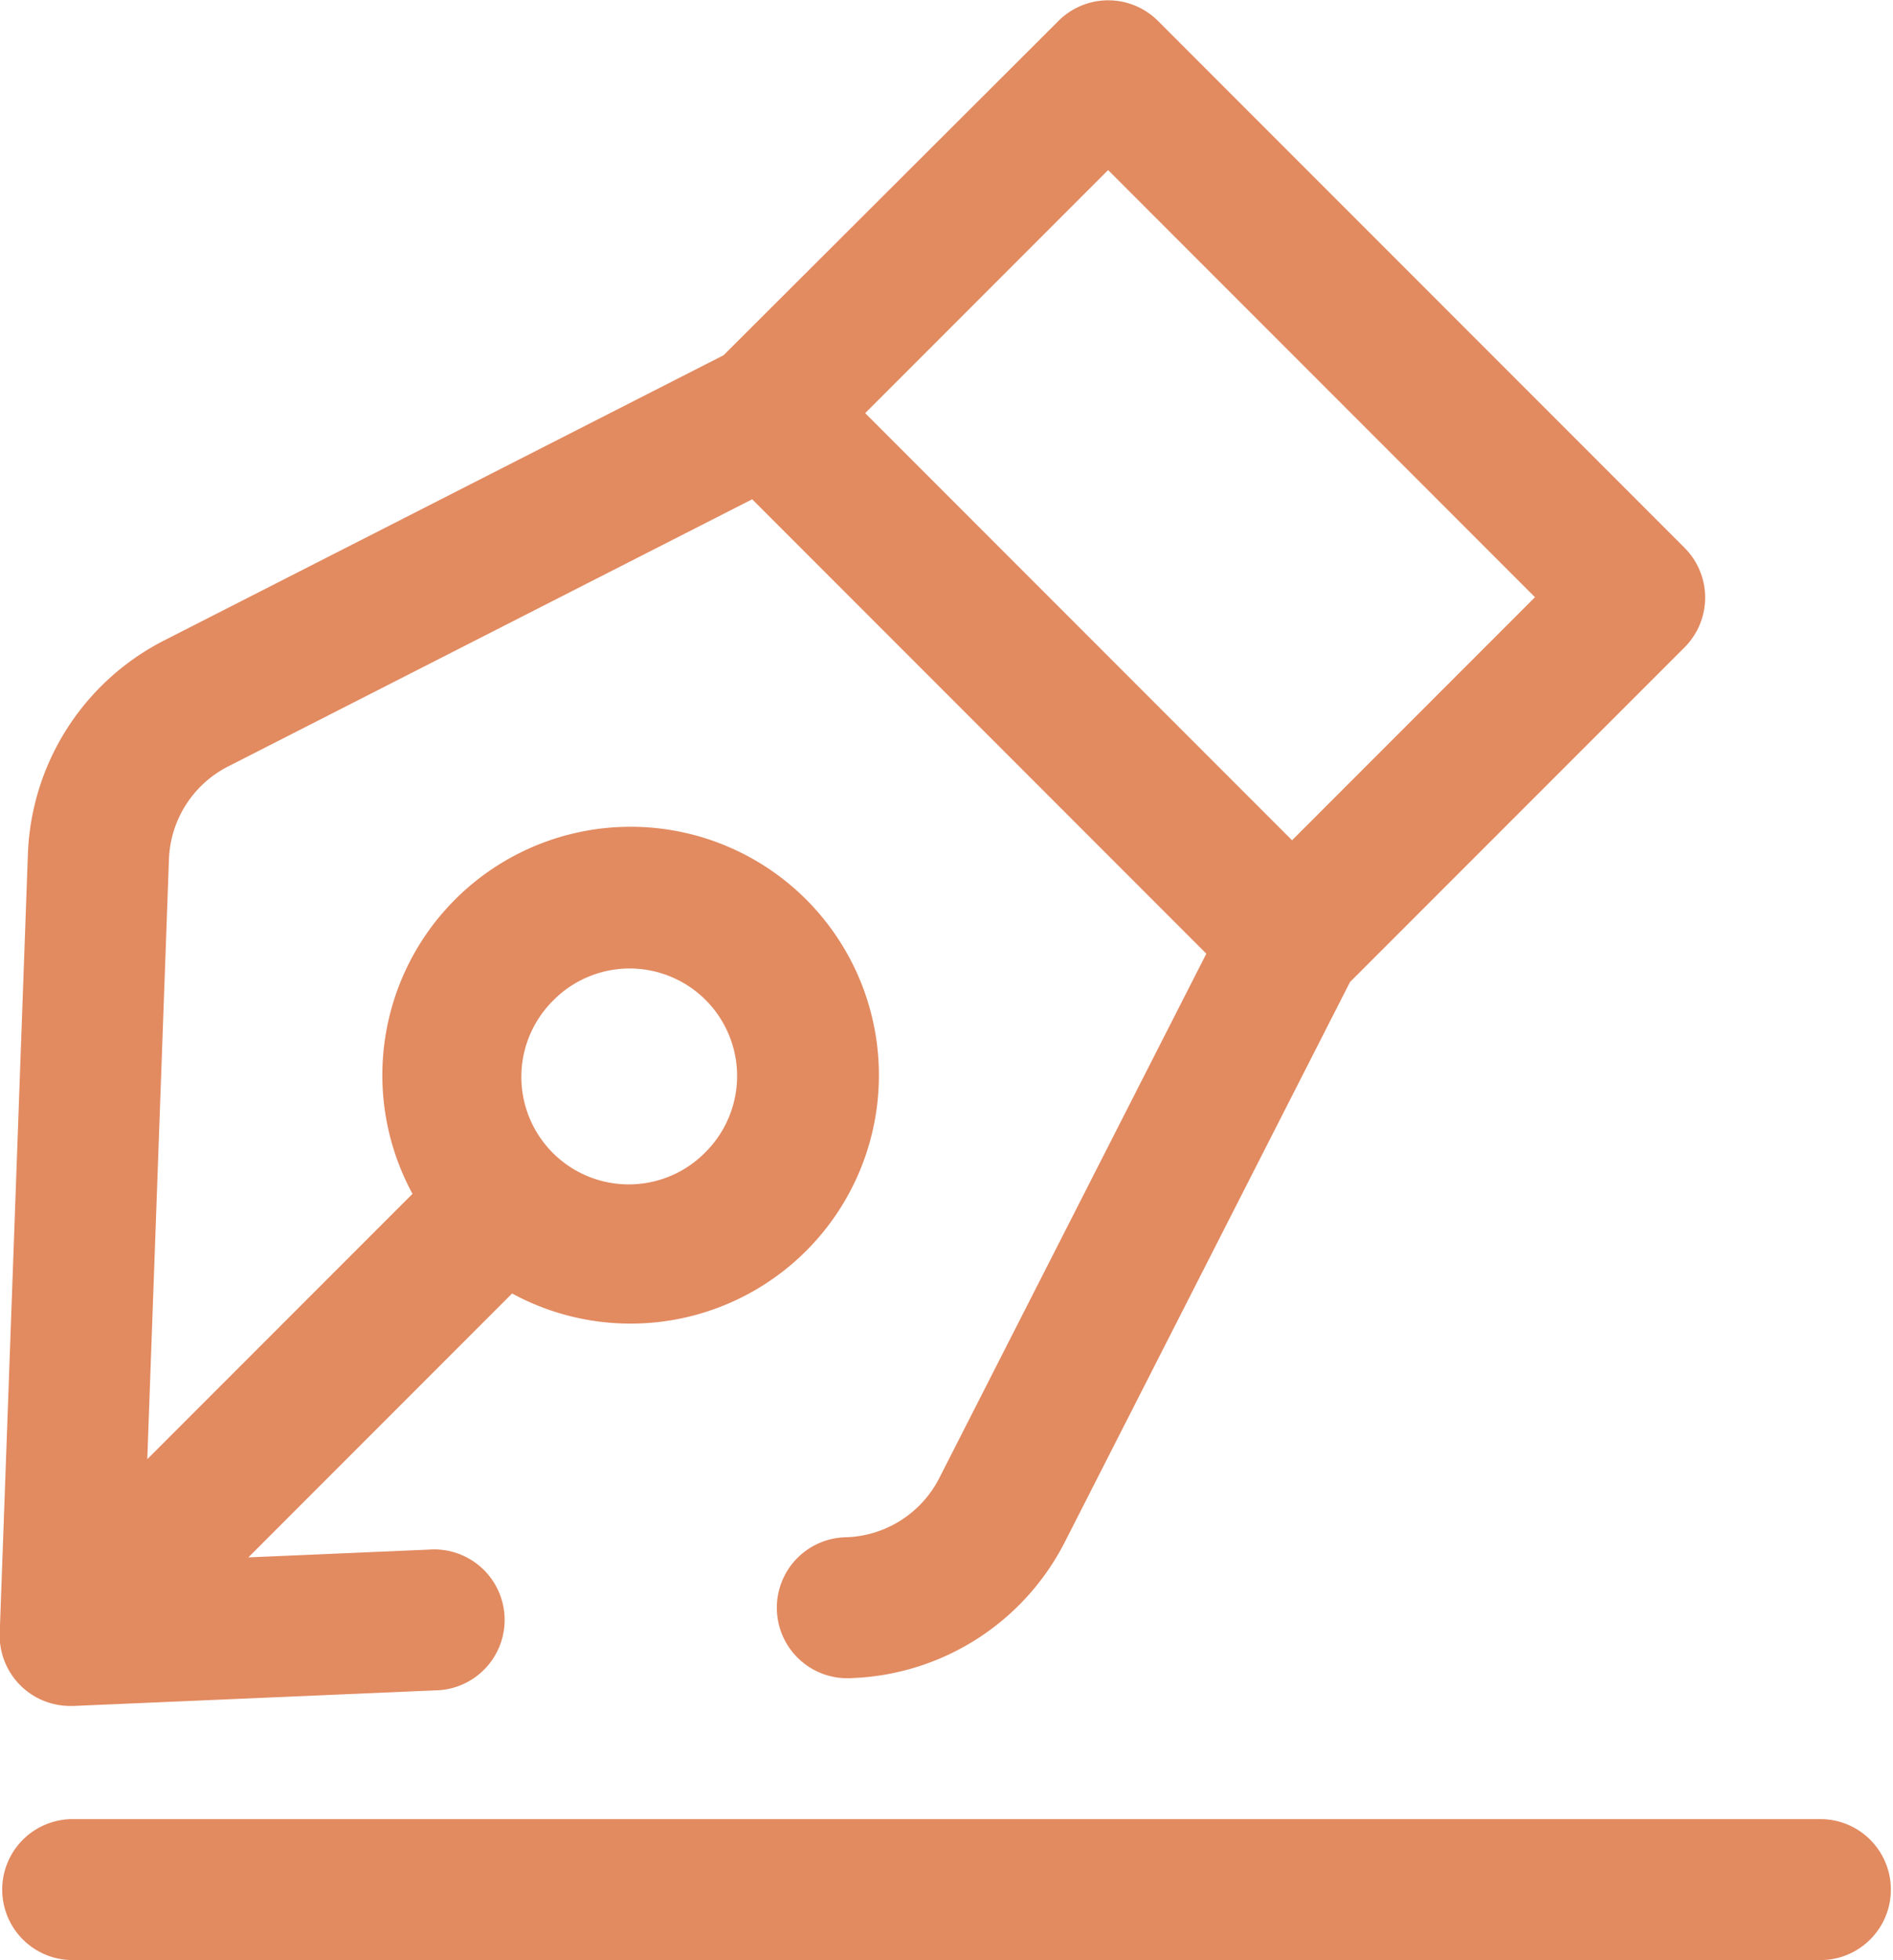 <svg xmlns="http://www.w3.org/2000/svg" width="27.273" height="28.223" viewBox="0 0 27.273 28.223">
    <g data-name="icon 02">
        <path data-name="패스 1084" d="M128.49 797.449h.044l5.206-.224a1.015 1.015 0 1 0-.087-2.027l-2.6.112 3.8-3.8a3.578 3.578 0 0 0 4.237-.614 3.577 3.577 0 1 0-5.672-.821l-3.821 3.821.312-8.639a1.563 1.563 0 0 1 .853-1.336l7.55-3.847 6.543 6.543-3.847 7.55a1.565 1.565 0 0 1-1.336.853 1.015 1.015 0 1 0 .073 2.028 3.594 3.594 0 0 0 3.071-1.959l4.109-8.064 4.819-4.818a1.014 1.014 0 0 0 0-1.435l-7.585-7.585a1.014 1.014 0 0 0-1.435 0L137.9 778l-8.064 4.109a3.6 3.6 0 0 0-1.959 3.071l-.406 11.218a1.015 1.015 0 0 0 1.014 1.051zm14.95-22.115 6.15 6.15-3.5 3.5-6.15-6.15zm-7.973 11.935a1.548 1.548 0 0 1 2.189 2.189 1.548 1.548 0 1 1-2.188-2.189z" transform="translate(-127.475 -772.885)" style="fill:#e28a60"/>
        <path data-name="패스 1085" d="M153.735 876.155h-25.244a1.015 1.015 0 0 0 0 2.029h25.244a1.015 1.015 0 0 0 0-2.029z" transform="translate(-127.476 -849.961)" style="fill:#e28a60"/>
    </g>
</svg>
